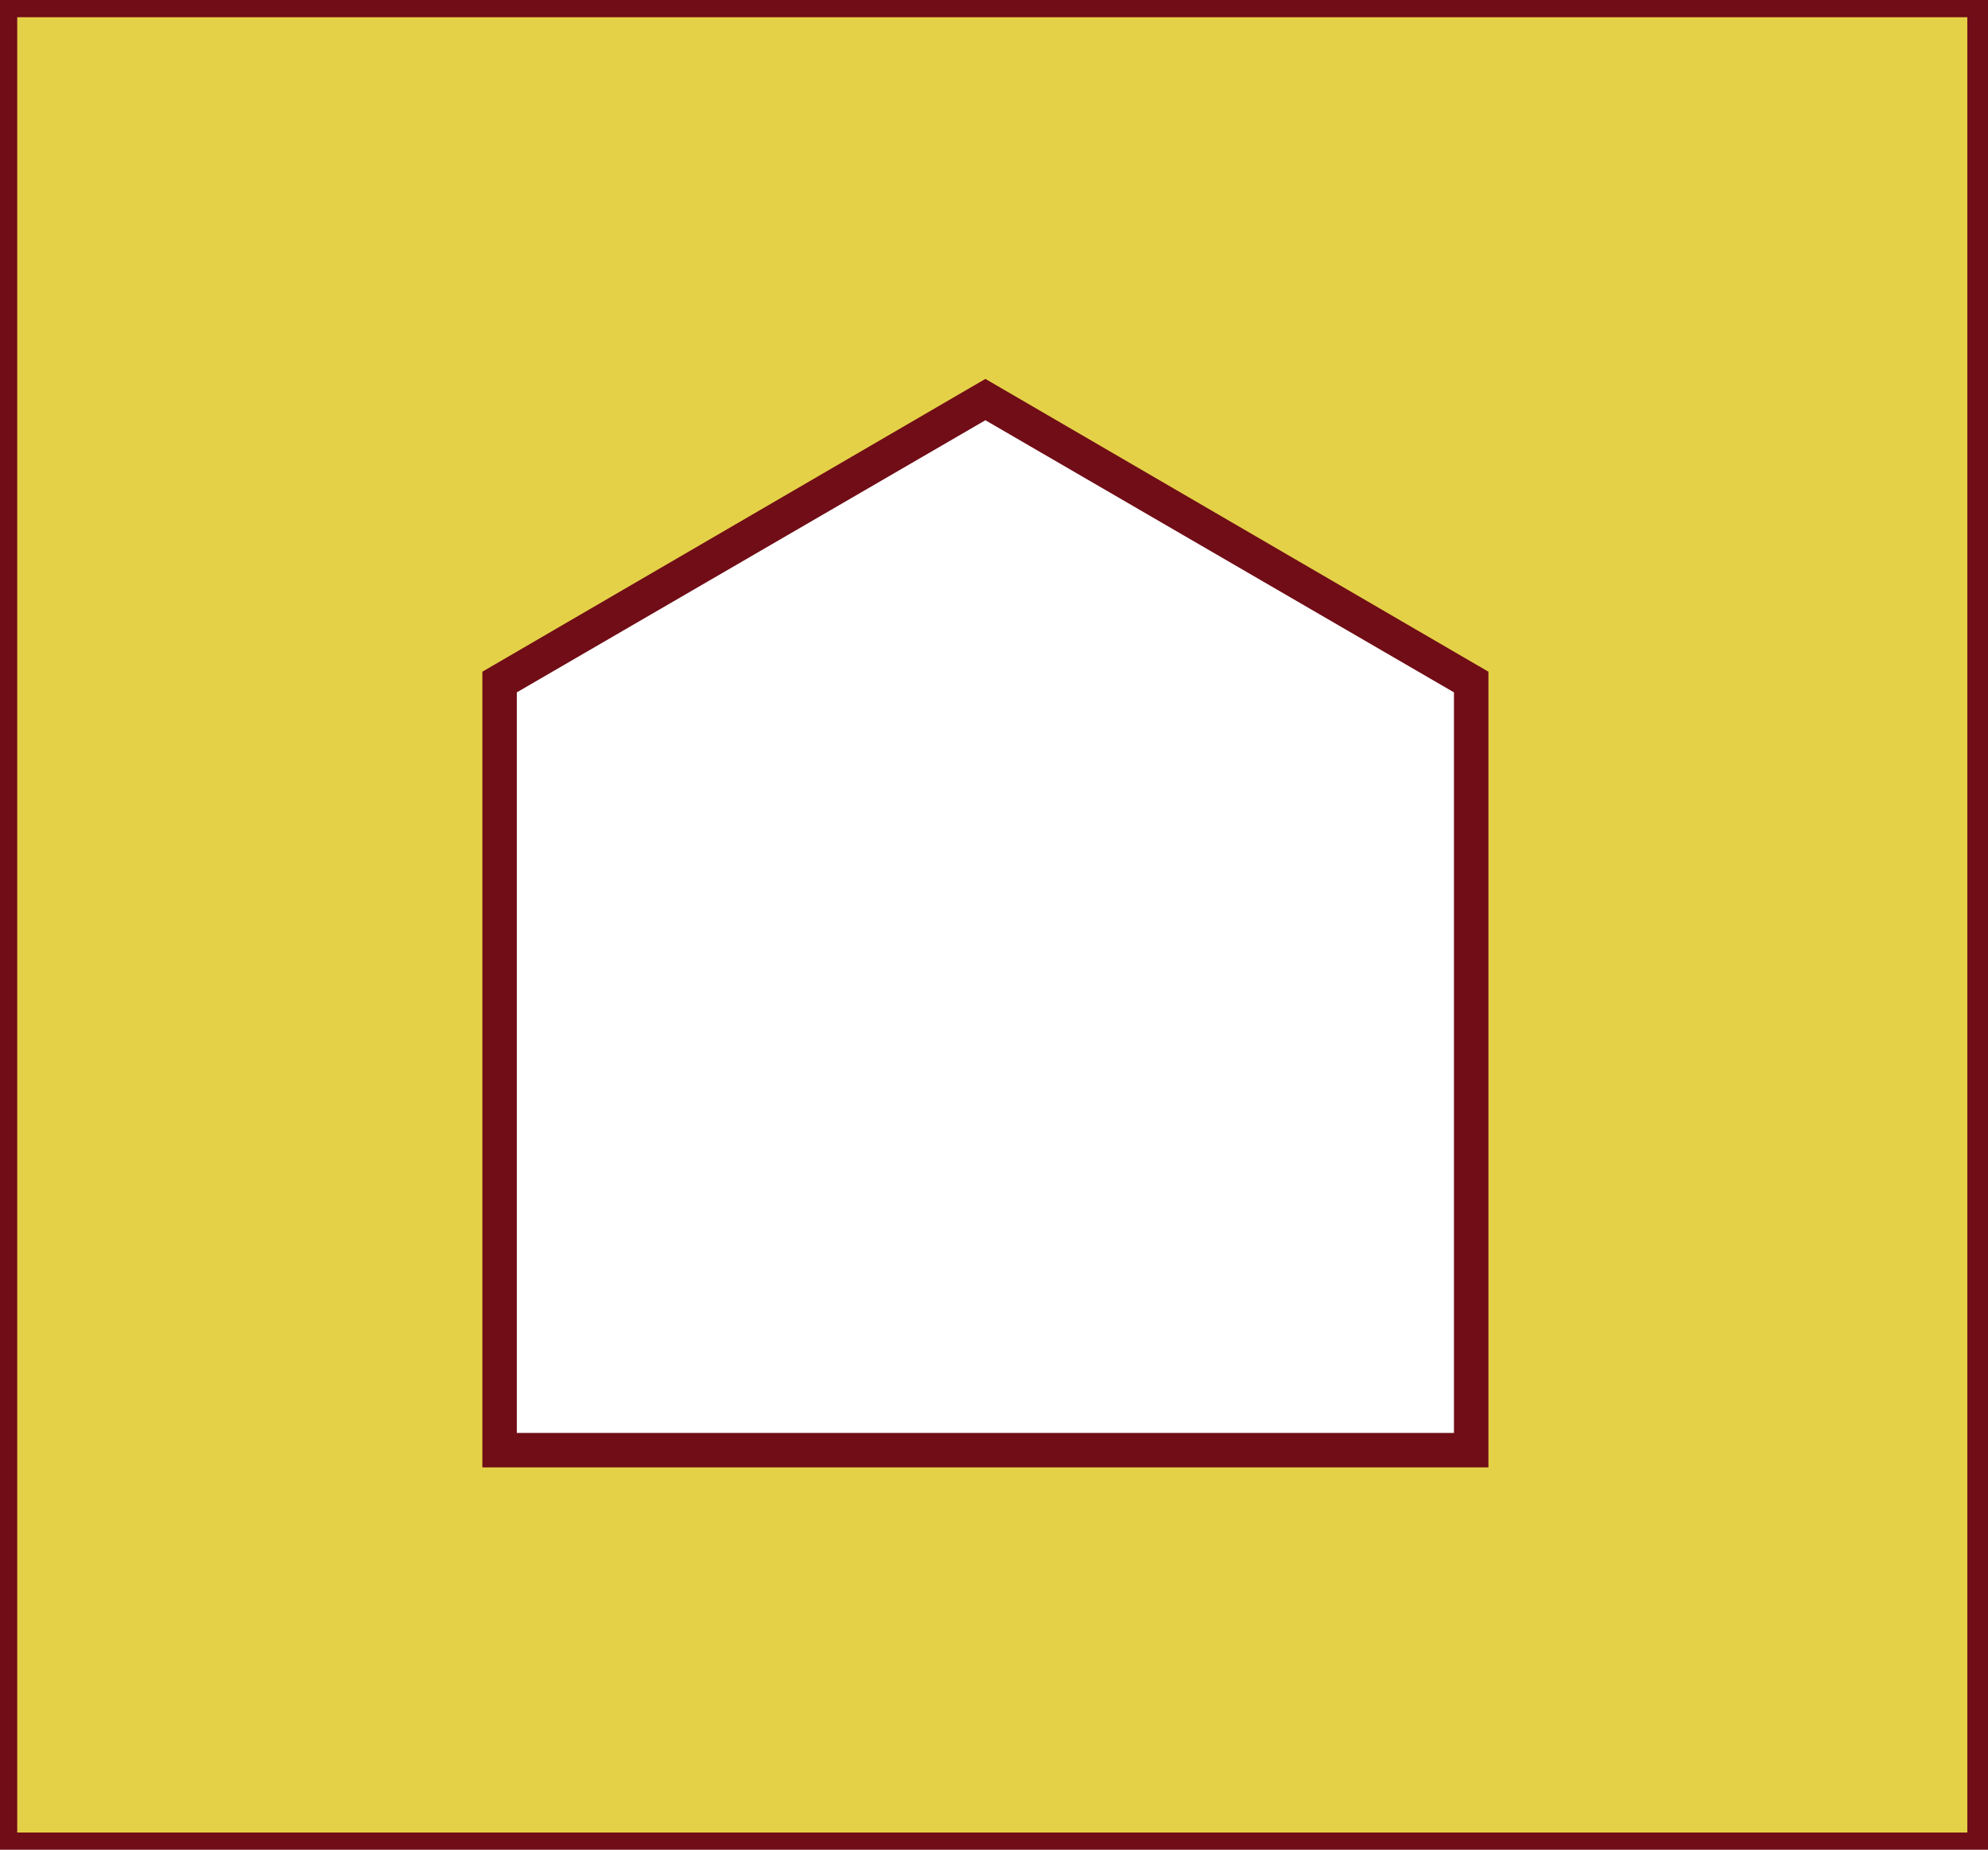 <?xml version="1.0" encoding="utf-8"?>
<!-- Generator: Adobe Illustrator 22.0.1, SVG Export Plug-In . SVG Version: 6.00 Build 0)  -->
<svg version="1.1" id="Layer_1" xmlns="http://www.w3.org/2000/svg" xmlns:xlink="http://www.w3.org/1999/xlink" x="0px" y="0px"
	 viewBox="0 0 57.7 53.7" style="enable-background:new 0 0 57.7 53.7;" xml:space="preserve">
<style type="text/css">
	.st0{fill:#700D17;}
	.st1{fill:#E5D148;}
	.st2{fill:#FFFFFF;}
</style>
<g>
	<rect y="0" class="st0" width="57.7" height="53.7"/>
</g>
<rect x="0.5" y="0.5" class="st1" width="56.6" height="52.7"/>
<g>
	<polygon class="st2" points="28.6,11.6 14.5,19.8 14.5,42.1 28.6,42.1 42.7,42.1 42.7,19.8 	"/>
	<path class="st0" d="M43.2,42.6H14V19.5L28.6,11l14.6,8.5V42.6z M15,41.6h27.2V20.1l-13.6-7.9L15,20.1V41.6z"/>
</g>
</svg>
